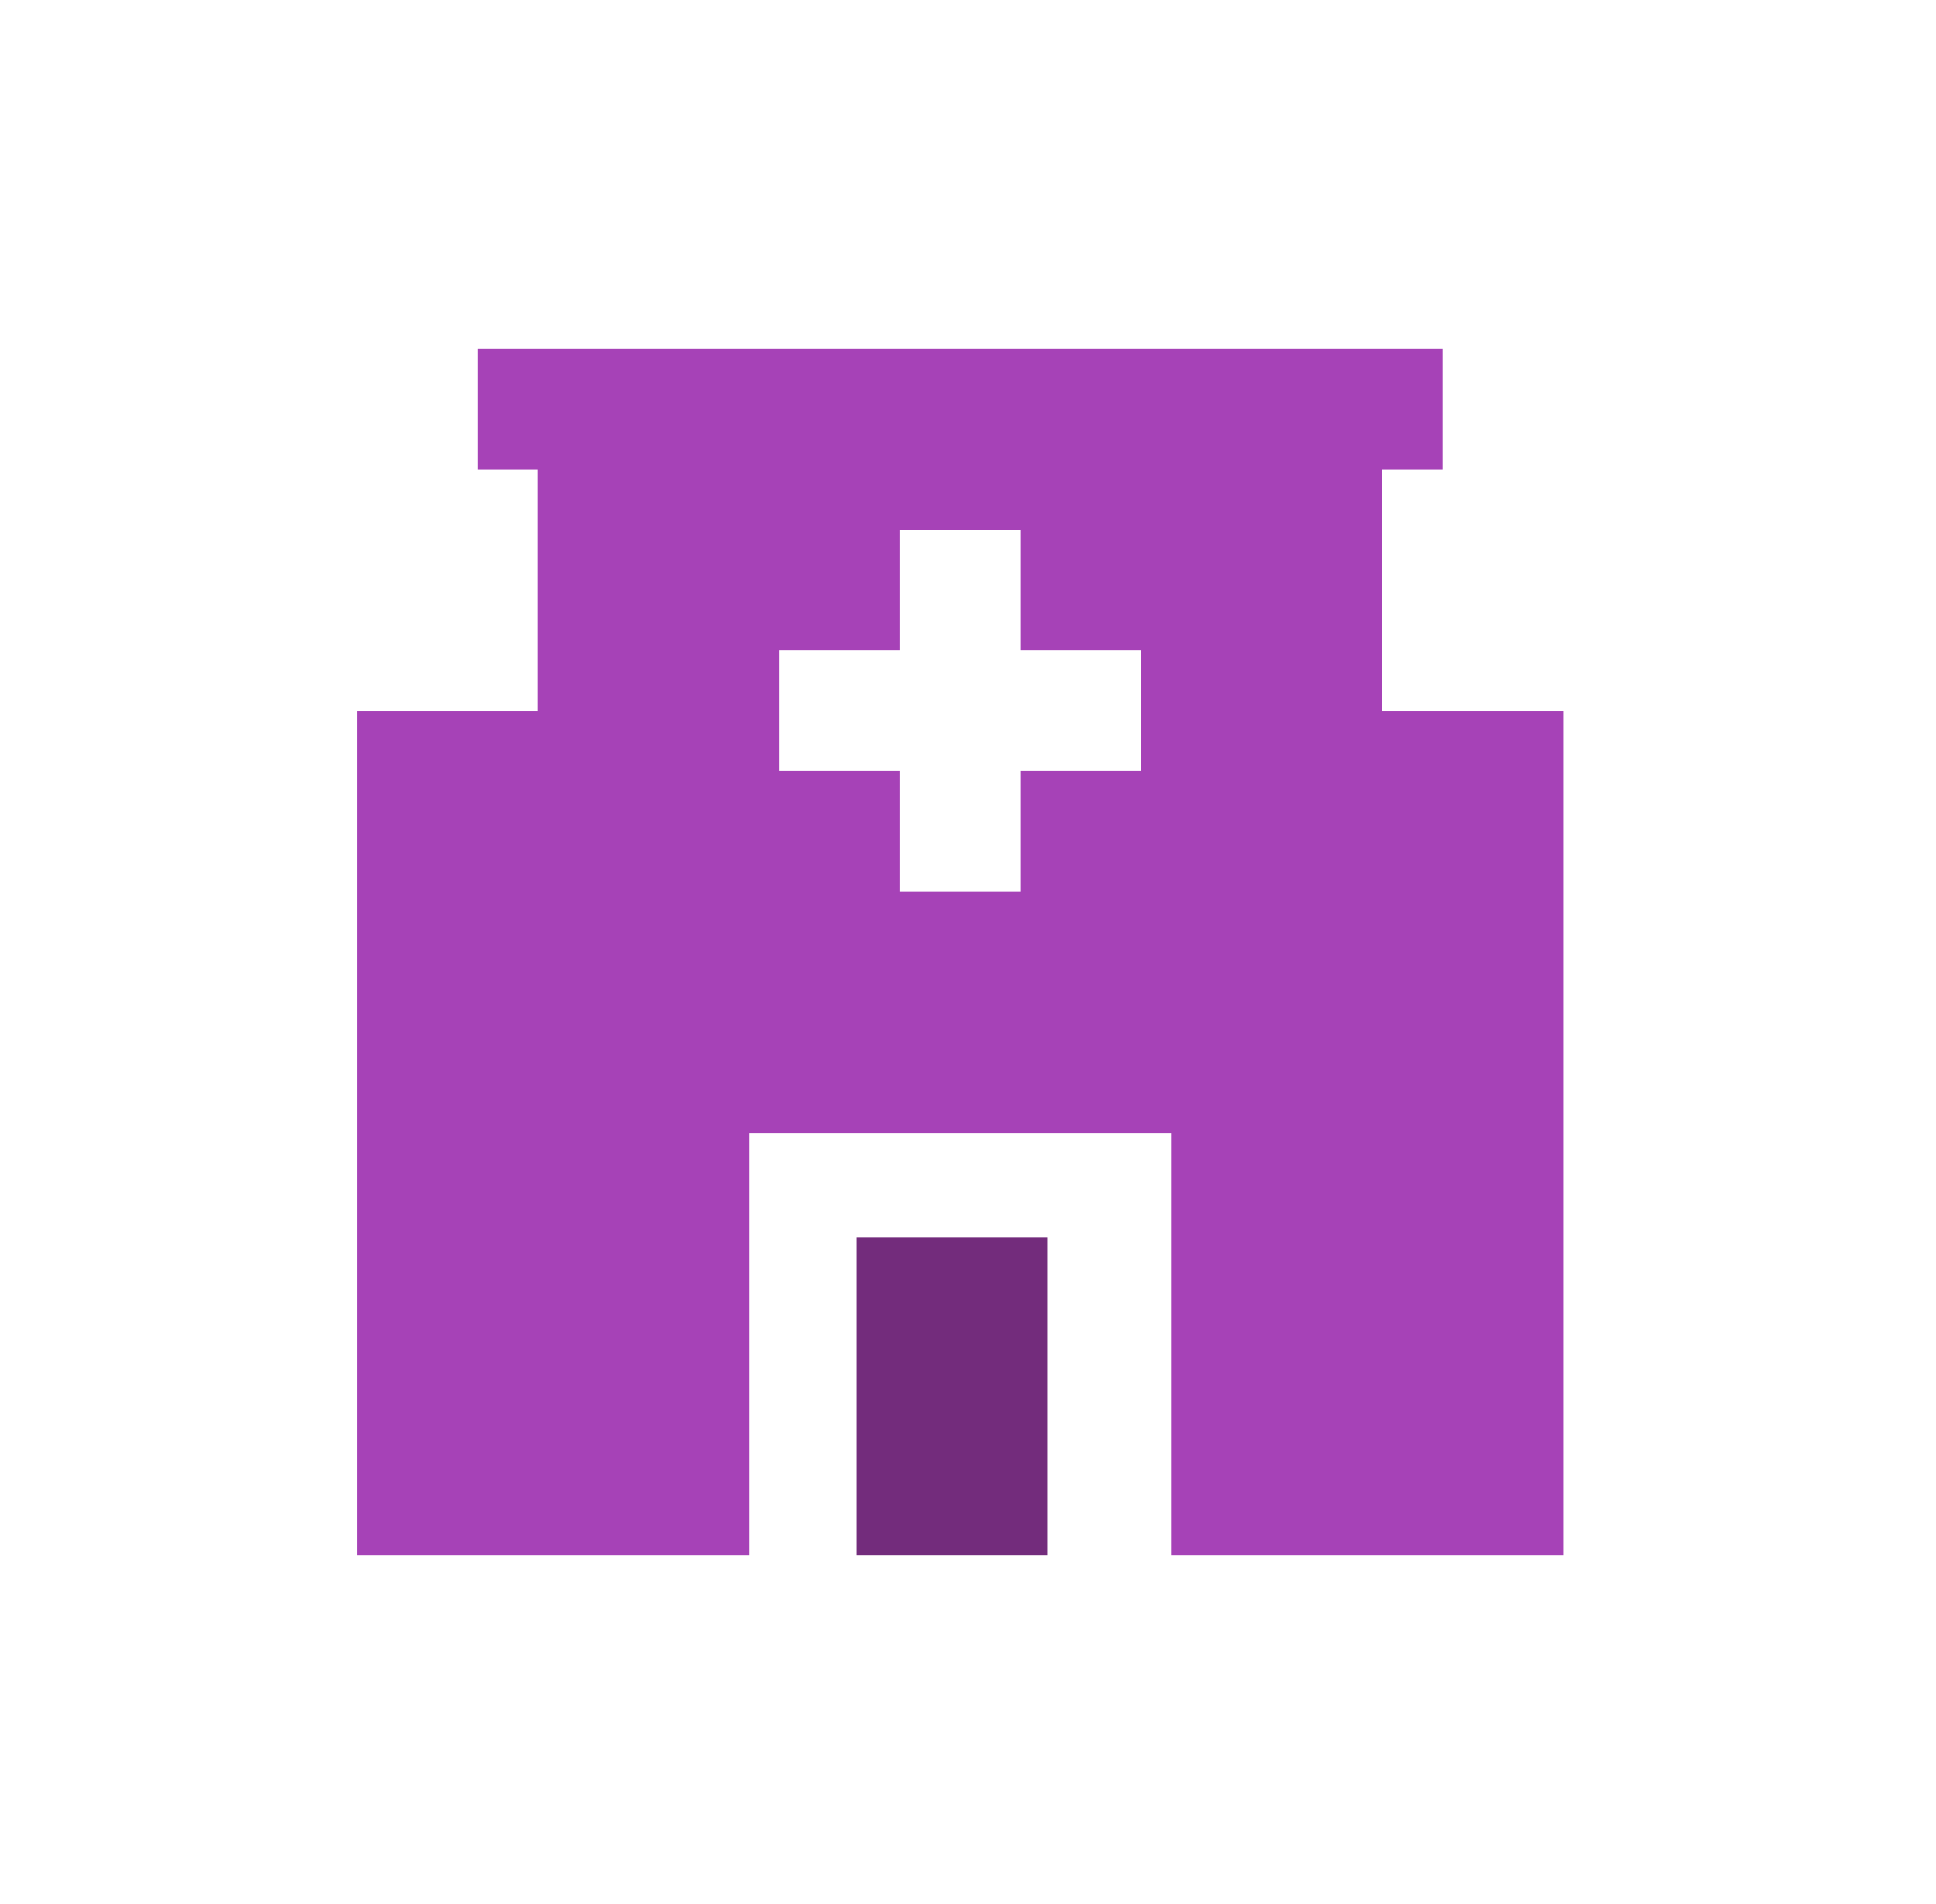 <svg width="61" height="60" viewBox="0 0 61 60" fill="none" xmlns="http://www.w3.org/2000/svg">
<path d="M45.45 11H15.05V14.8H16.95V22.4H11.25V49H23.6V35.7H36.9V49H49.25V22.4H43.55V14.8H45.45V11ZM32.15 20.5H35.95V24.3H32.15V28.1H28.35V24.3H24.55V20.5H28.35V16.7H32.15V20.5Z" fill="#A642B7"/>
<path d="M27 49V39H33V49H27Z" fill="#732C7C"/>
</svg>
